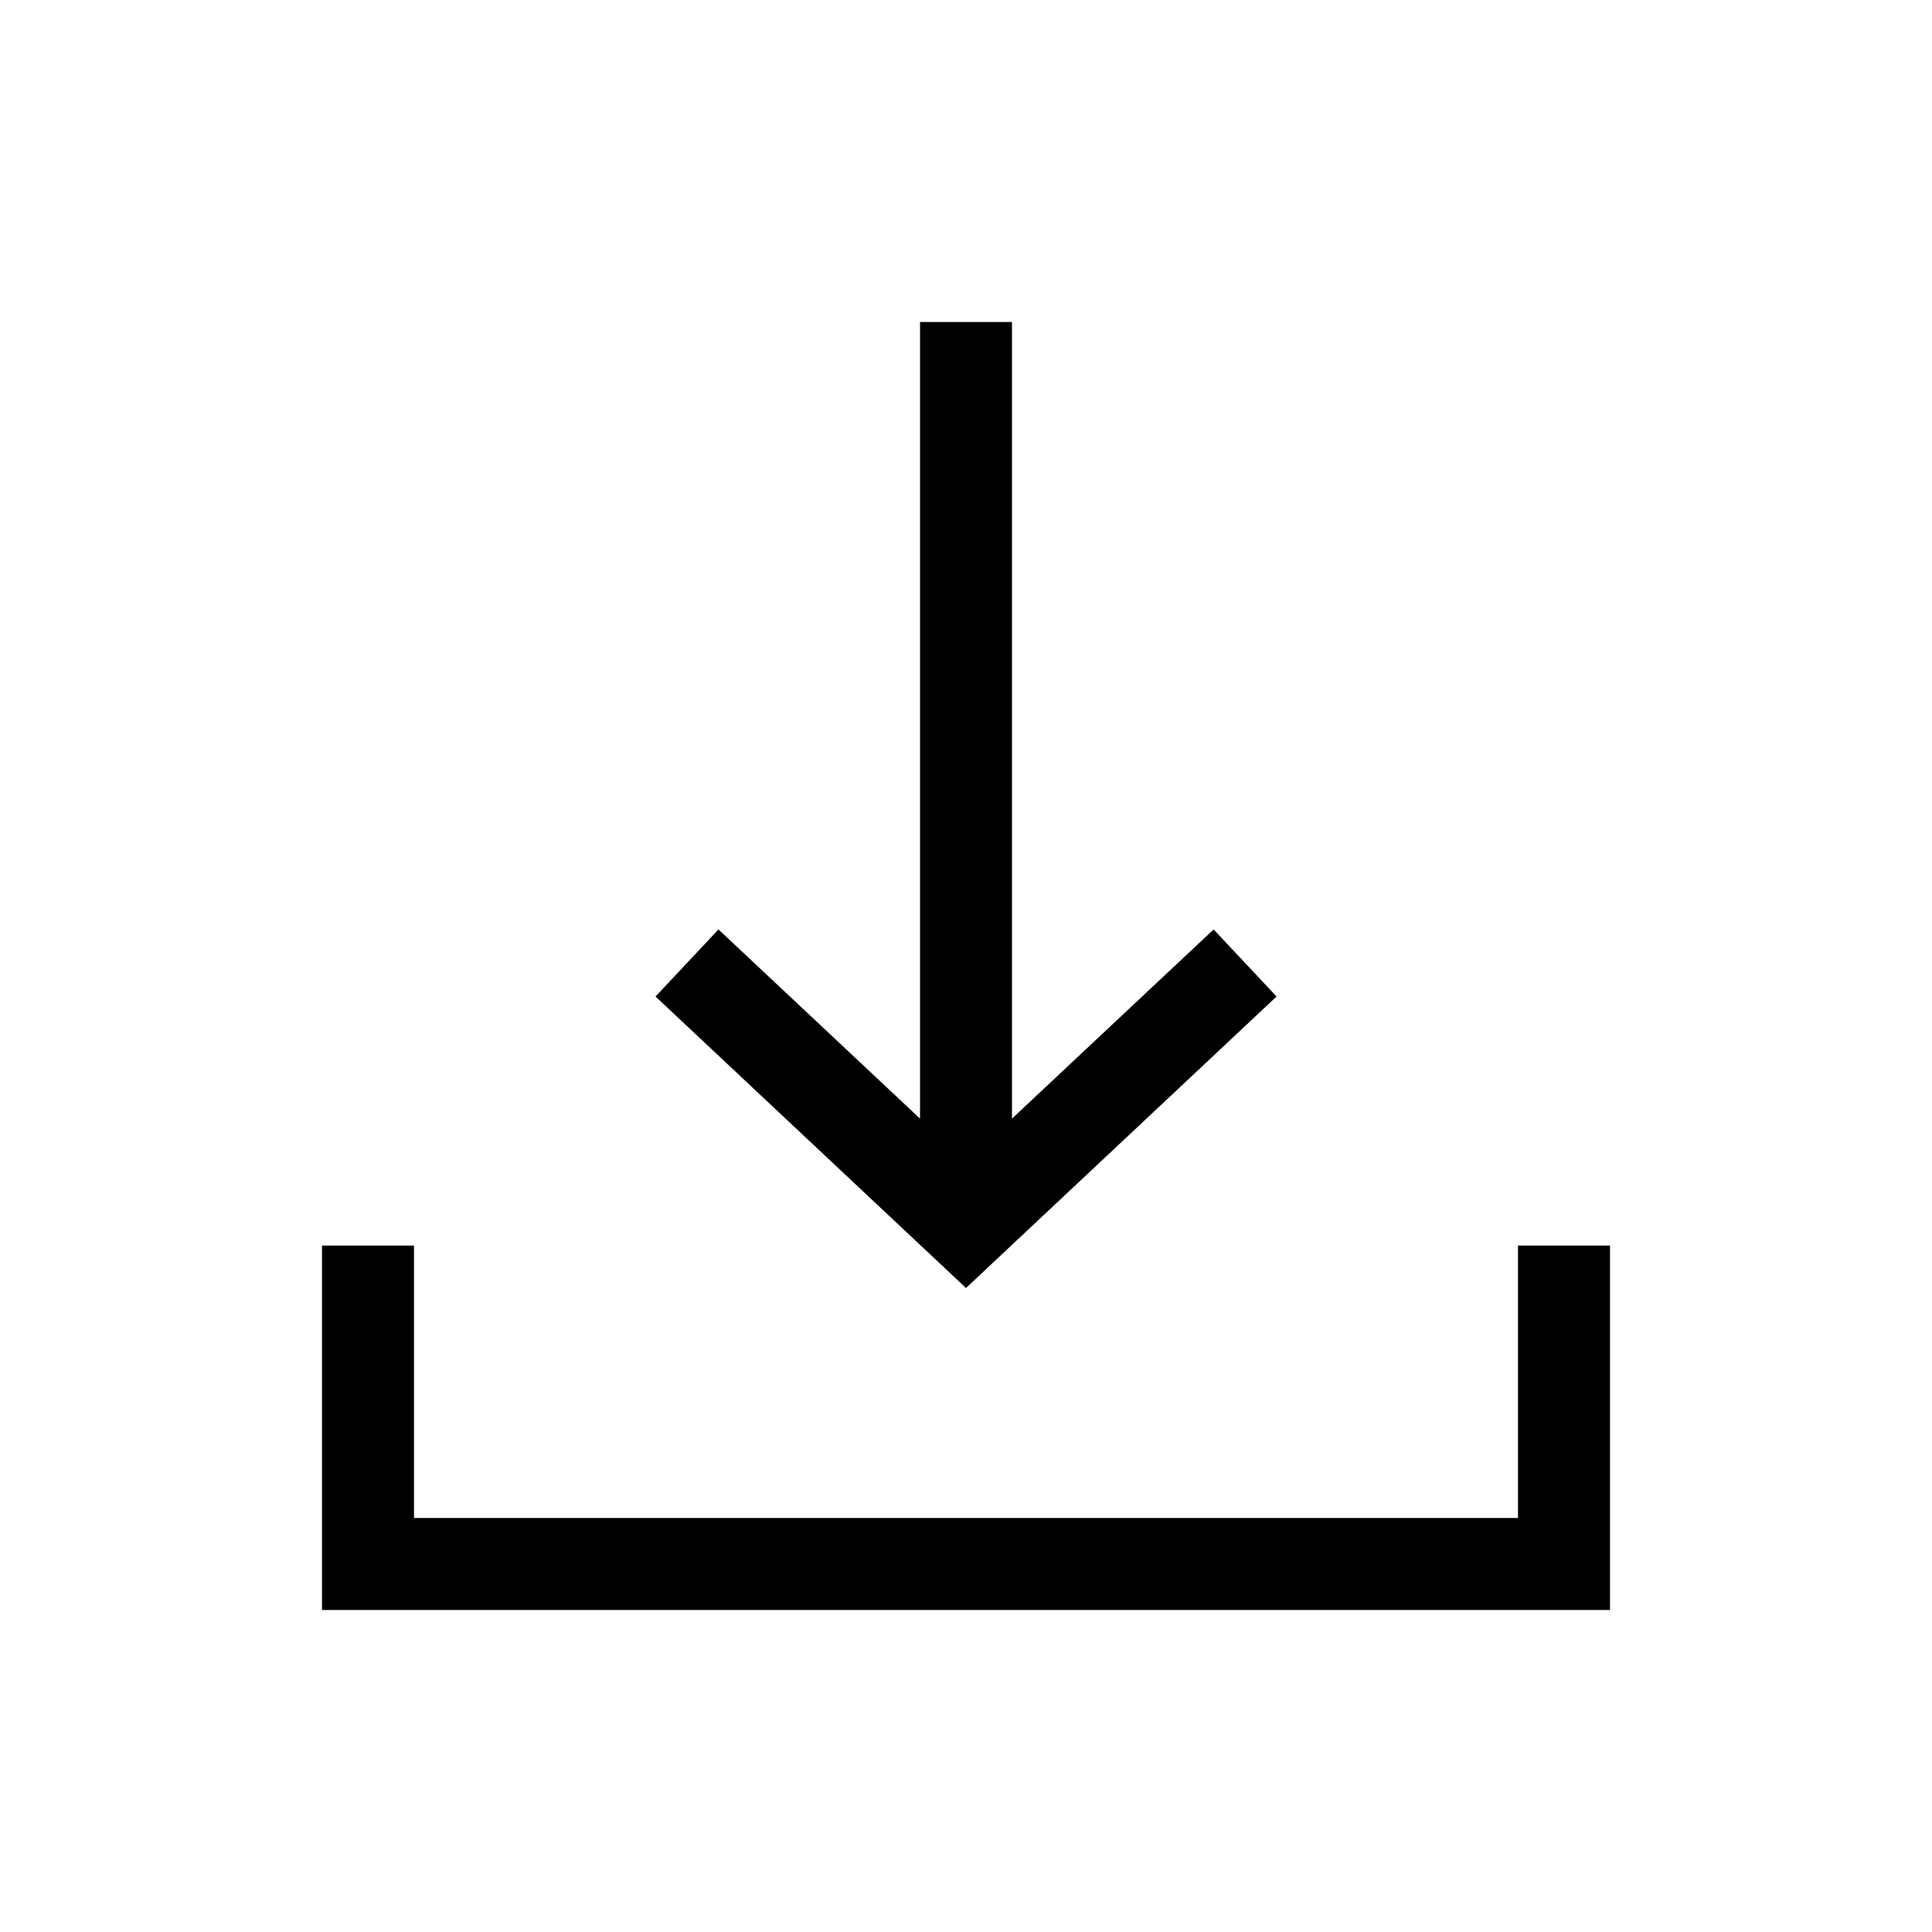<svg width="24" height="24" viewBox="0 0 24 24" fill="none" xmlns="http://www.w3.org/2000/svg">
<path fill-rule="evenodd" clip-rule="evenodd" d="M5.143 18.857V15.473H4V20H20V15.473H18.857V18.857H5.143Z" fill="black"/>
<path d="M15.858 12.379L15.076 11.546L12.571 13.896V4H11.429V13.896L8.925 11.546L8.143 12.379L12 16L15.858 12.379Z" fill="black"/>
</svg>
